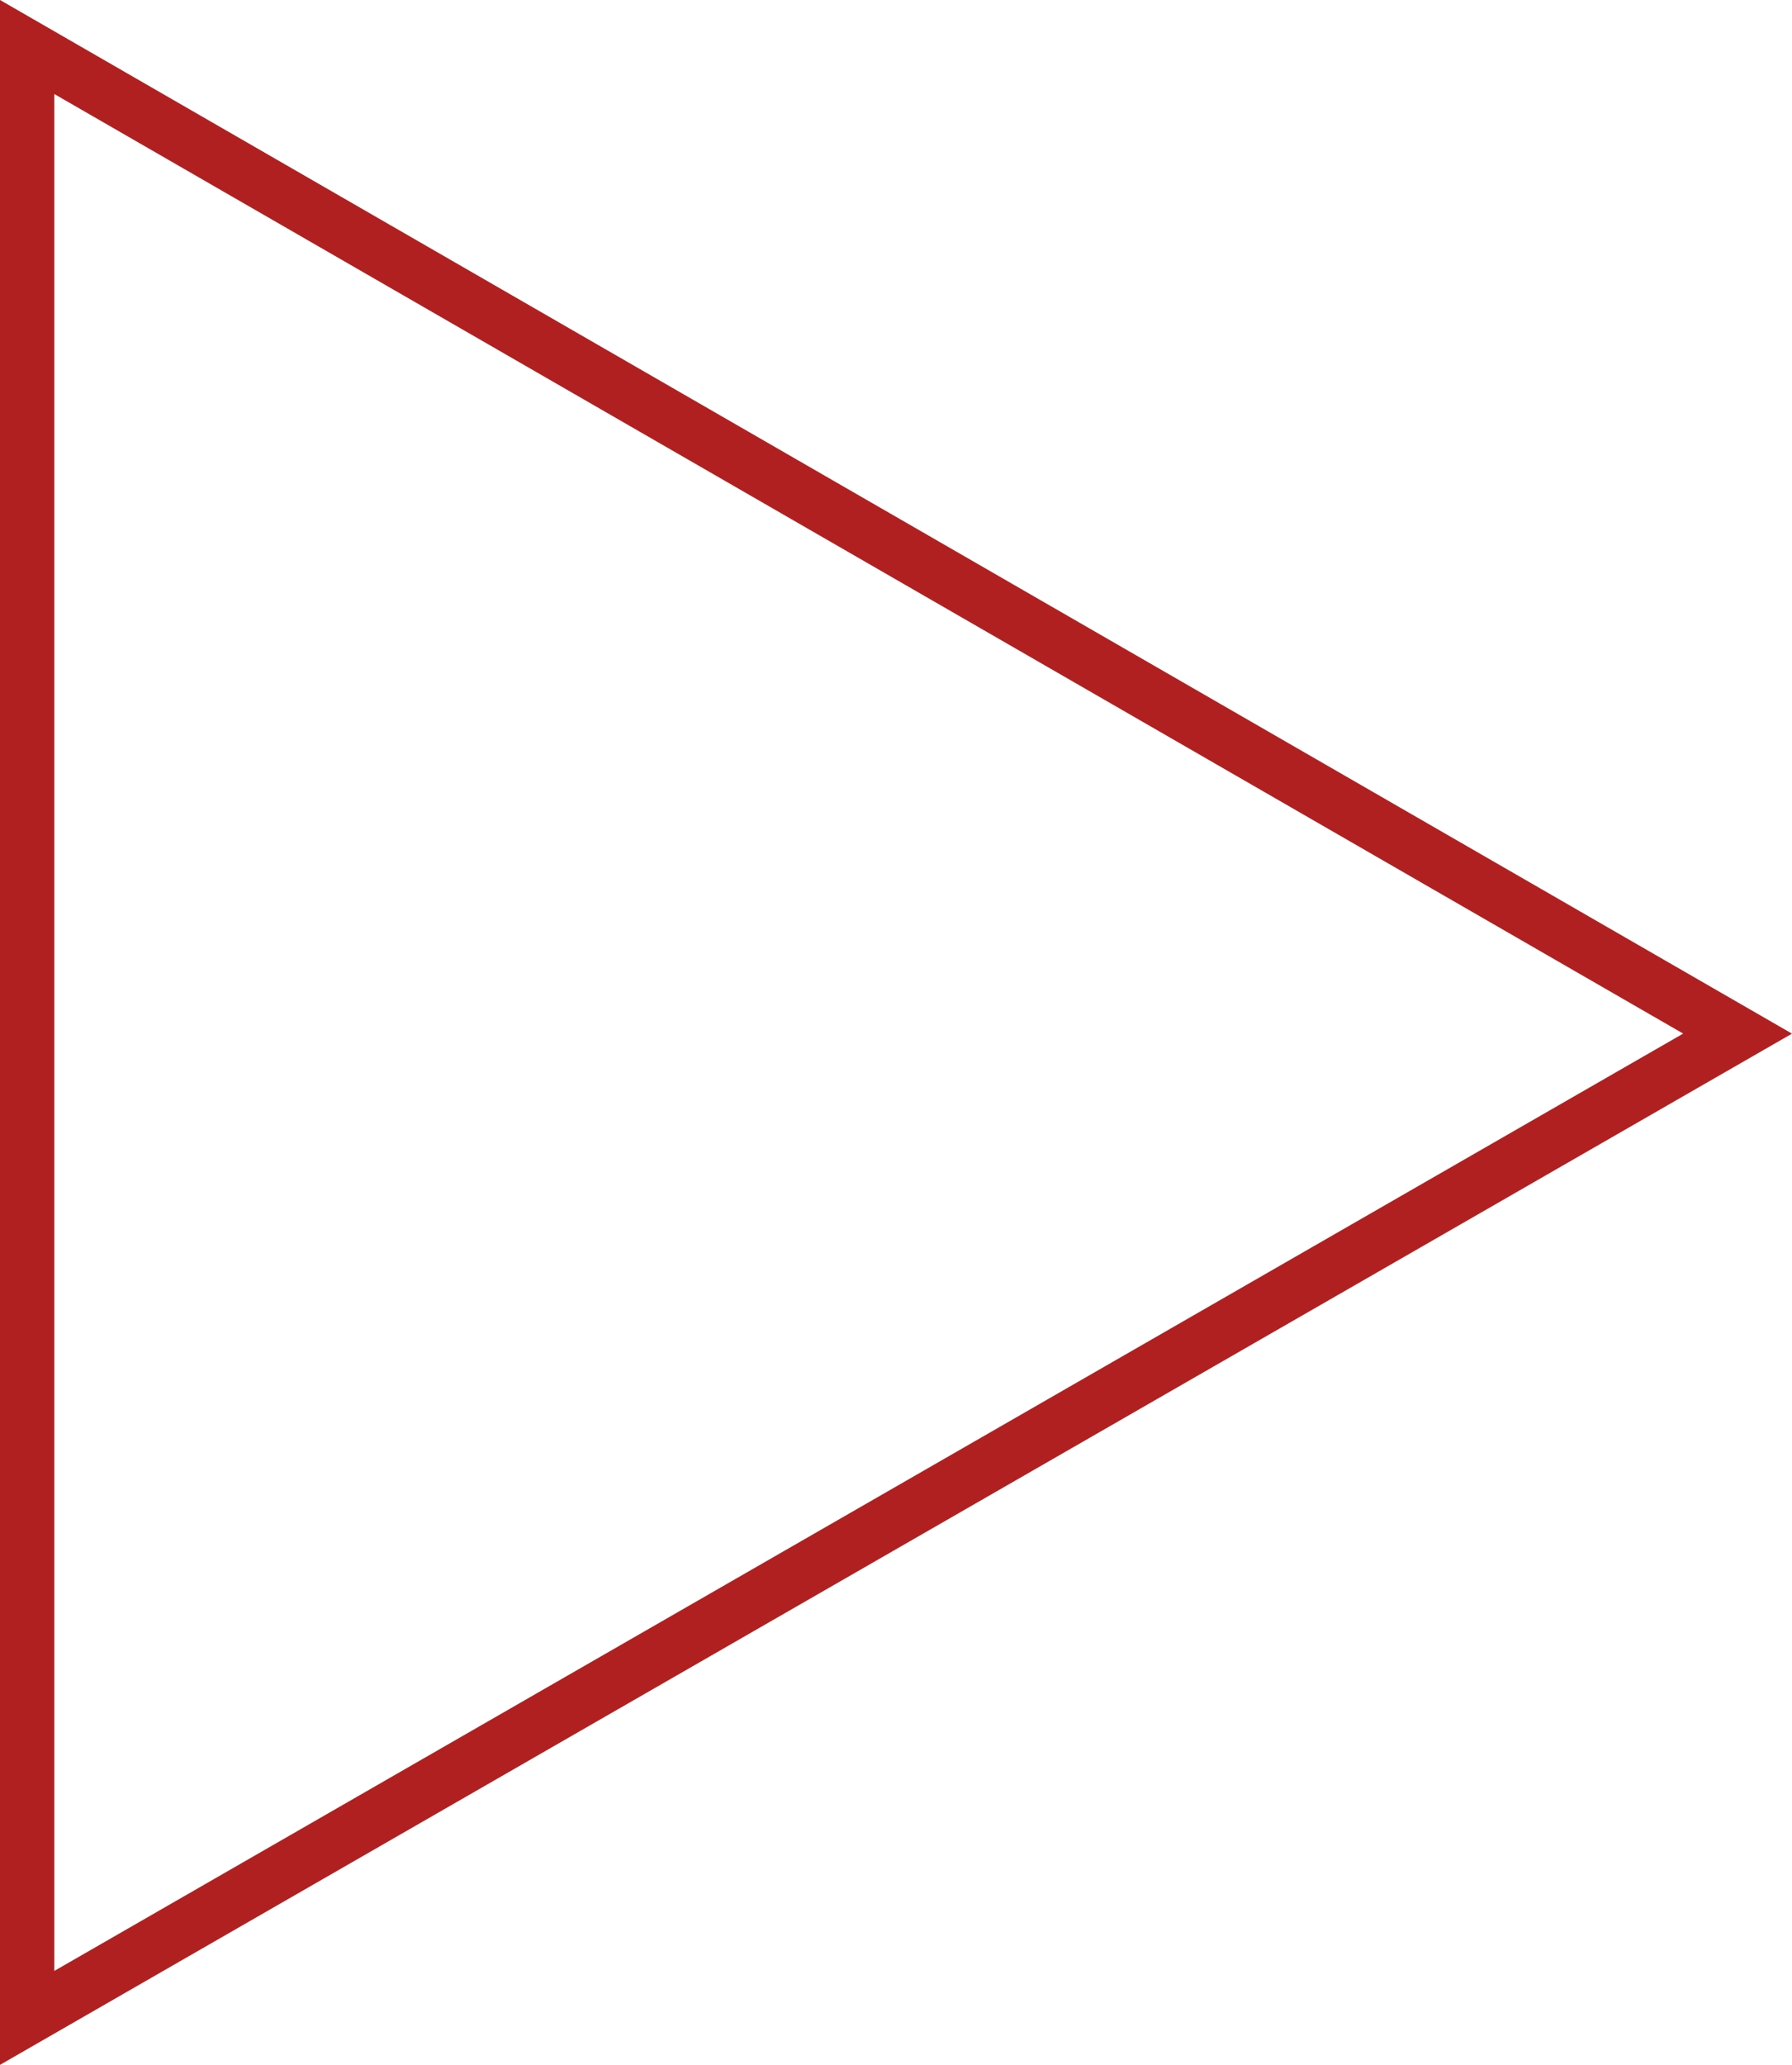 <?xml version="1.0" encoding="UTF-8"?> <svg xmlns="http://www.w3.org/2000/svg" width="33" height="38" viewBox="0 0 33 38" fill="none"> <path d="M0.5 0.865L31.998 19.022L0.5 37.136V0.865Z" stroke="#B12020"></path> </svg> 